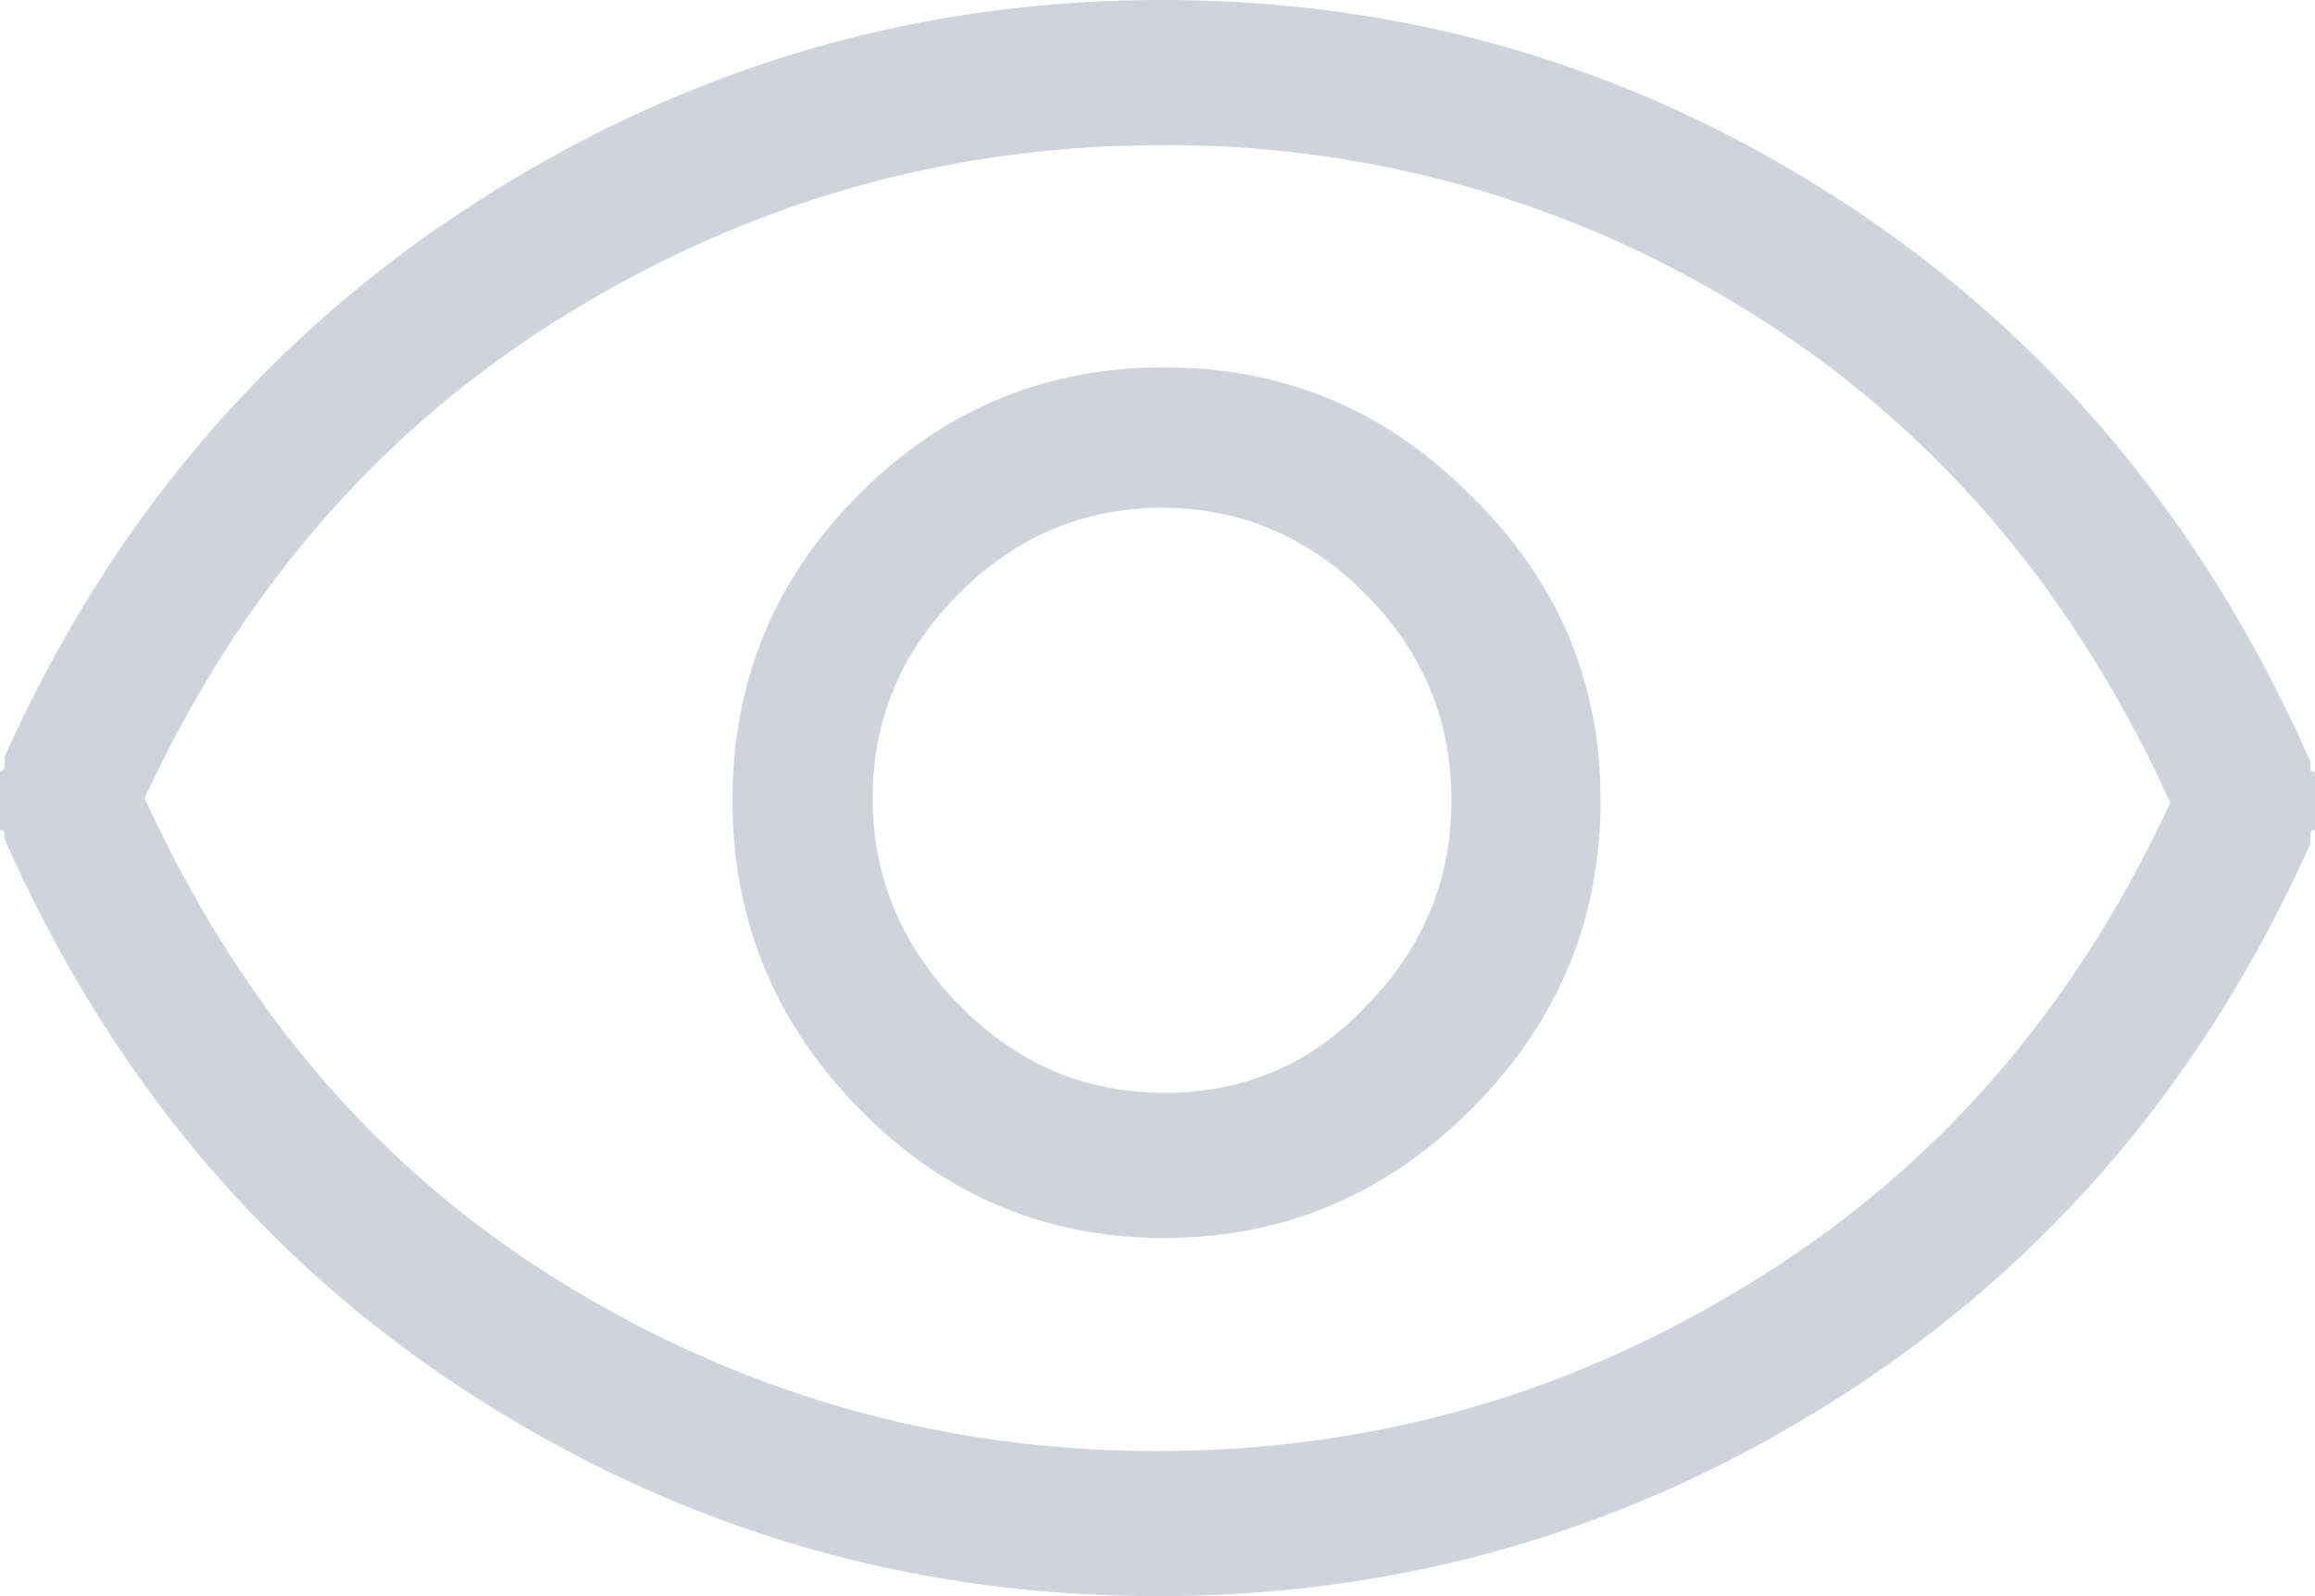 <svg xmlns="http://www.w3.org/2000/svg" width="29" height="20" viewBox="0 0 29 20">
    <path fill="#142550" fill-opacity=".2" fill-rule="nonzero" d="M14.5 20c3.096 0 5.947-.833 8.553-2.5 2.605-1.667 4.569-3.977 5.89-6.932v-.113c0-.038.02-.057.057-.057v-.682c0-.038-.019-.057-.057-.057v-.114c-1.321-2.992-3.275-5.331-5.862-7.017C20.494.843 17.653 0 14.557 0 11.46 0 8.6.843 5.976 2.528 3.35 4.214 1.378 6.534.056 9.488v.114c0 .038-.018.057-.056.057v.739c.038 0 .057.019.057.057v.056c1.321 2.993 3.285 5.322 5.89 6.989C8.553 19.167 11.404 20 14.5 20zm0-1.818c-2.681 0-5.164-.7-7.448-2.102-2.285-1.402-4.031-3.428-5.24-6.08C3.022 7.386 4.777 5.37 7.08 3.949c2.303-1.42 4.796-2.13 7.477-2.13a13.7 13.7 0 0 1 7.42 2.13c2.265 1.42 4.002 3.456 5.21 6.108-1.208 2.613-2.964 4.621-5.267 6.023-2.266 1.401-4.739 2.102-7.42 2.102zm.085-2.67c1.491 0 2.775-.54 3.852-1.62 1.076-1.08 1.614-2.367 1.614-3.864 0-1.496-.548-2.774-1.643-3.835-1.057-1.06-2.332-1.59-3.823-1.59-1.492 0-2.766.53-3.823 1.59-1.058 1.06-1.586 2.34-1.586 3.835 0 1.497.528 2.784 1.586 3.864 1.057 1.08 2.331 1.62 3.823 1.62zm0-1.819c-1 0-1.86-.37-2.577-1.108-.718-.738-1.076-1.6-1.076-2.585 0-.985.358-1.837 1.076-2.557.717-.72 1.567-1.08 2.549-1.08.981 0 1.831.36 2.548 1.08.718.72 1.077 1.582 1.077 2.585 0 1.004-.36 1.866-1.077 2.586-.68.72-1.52 1.08-2.52 1.08z"/>
</svg>

